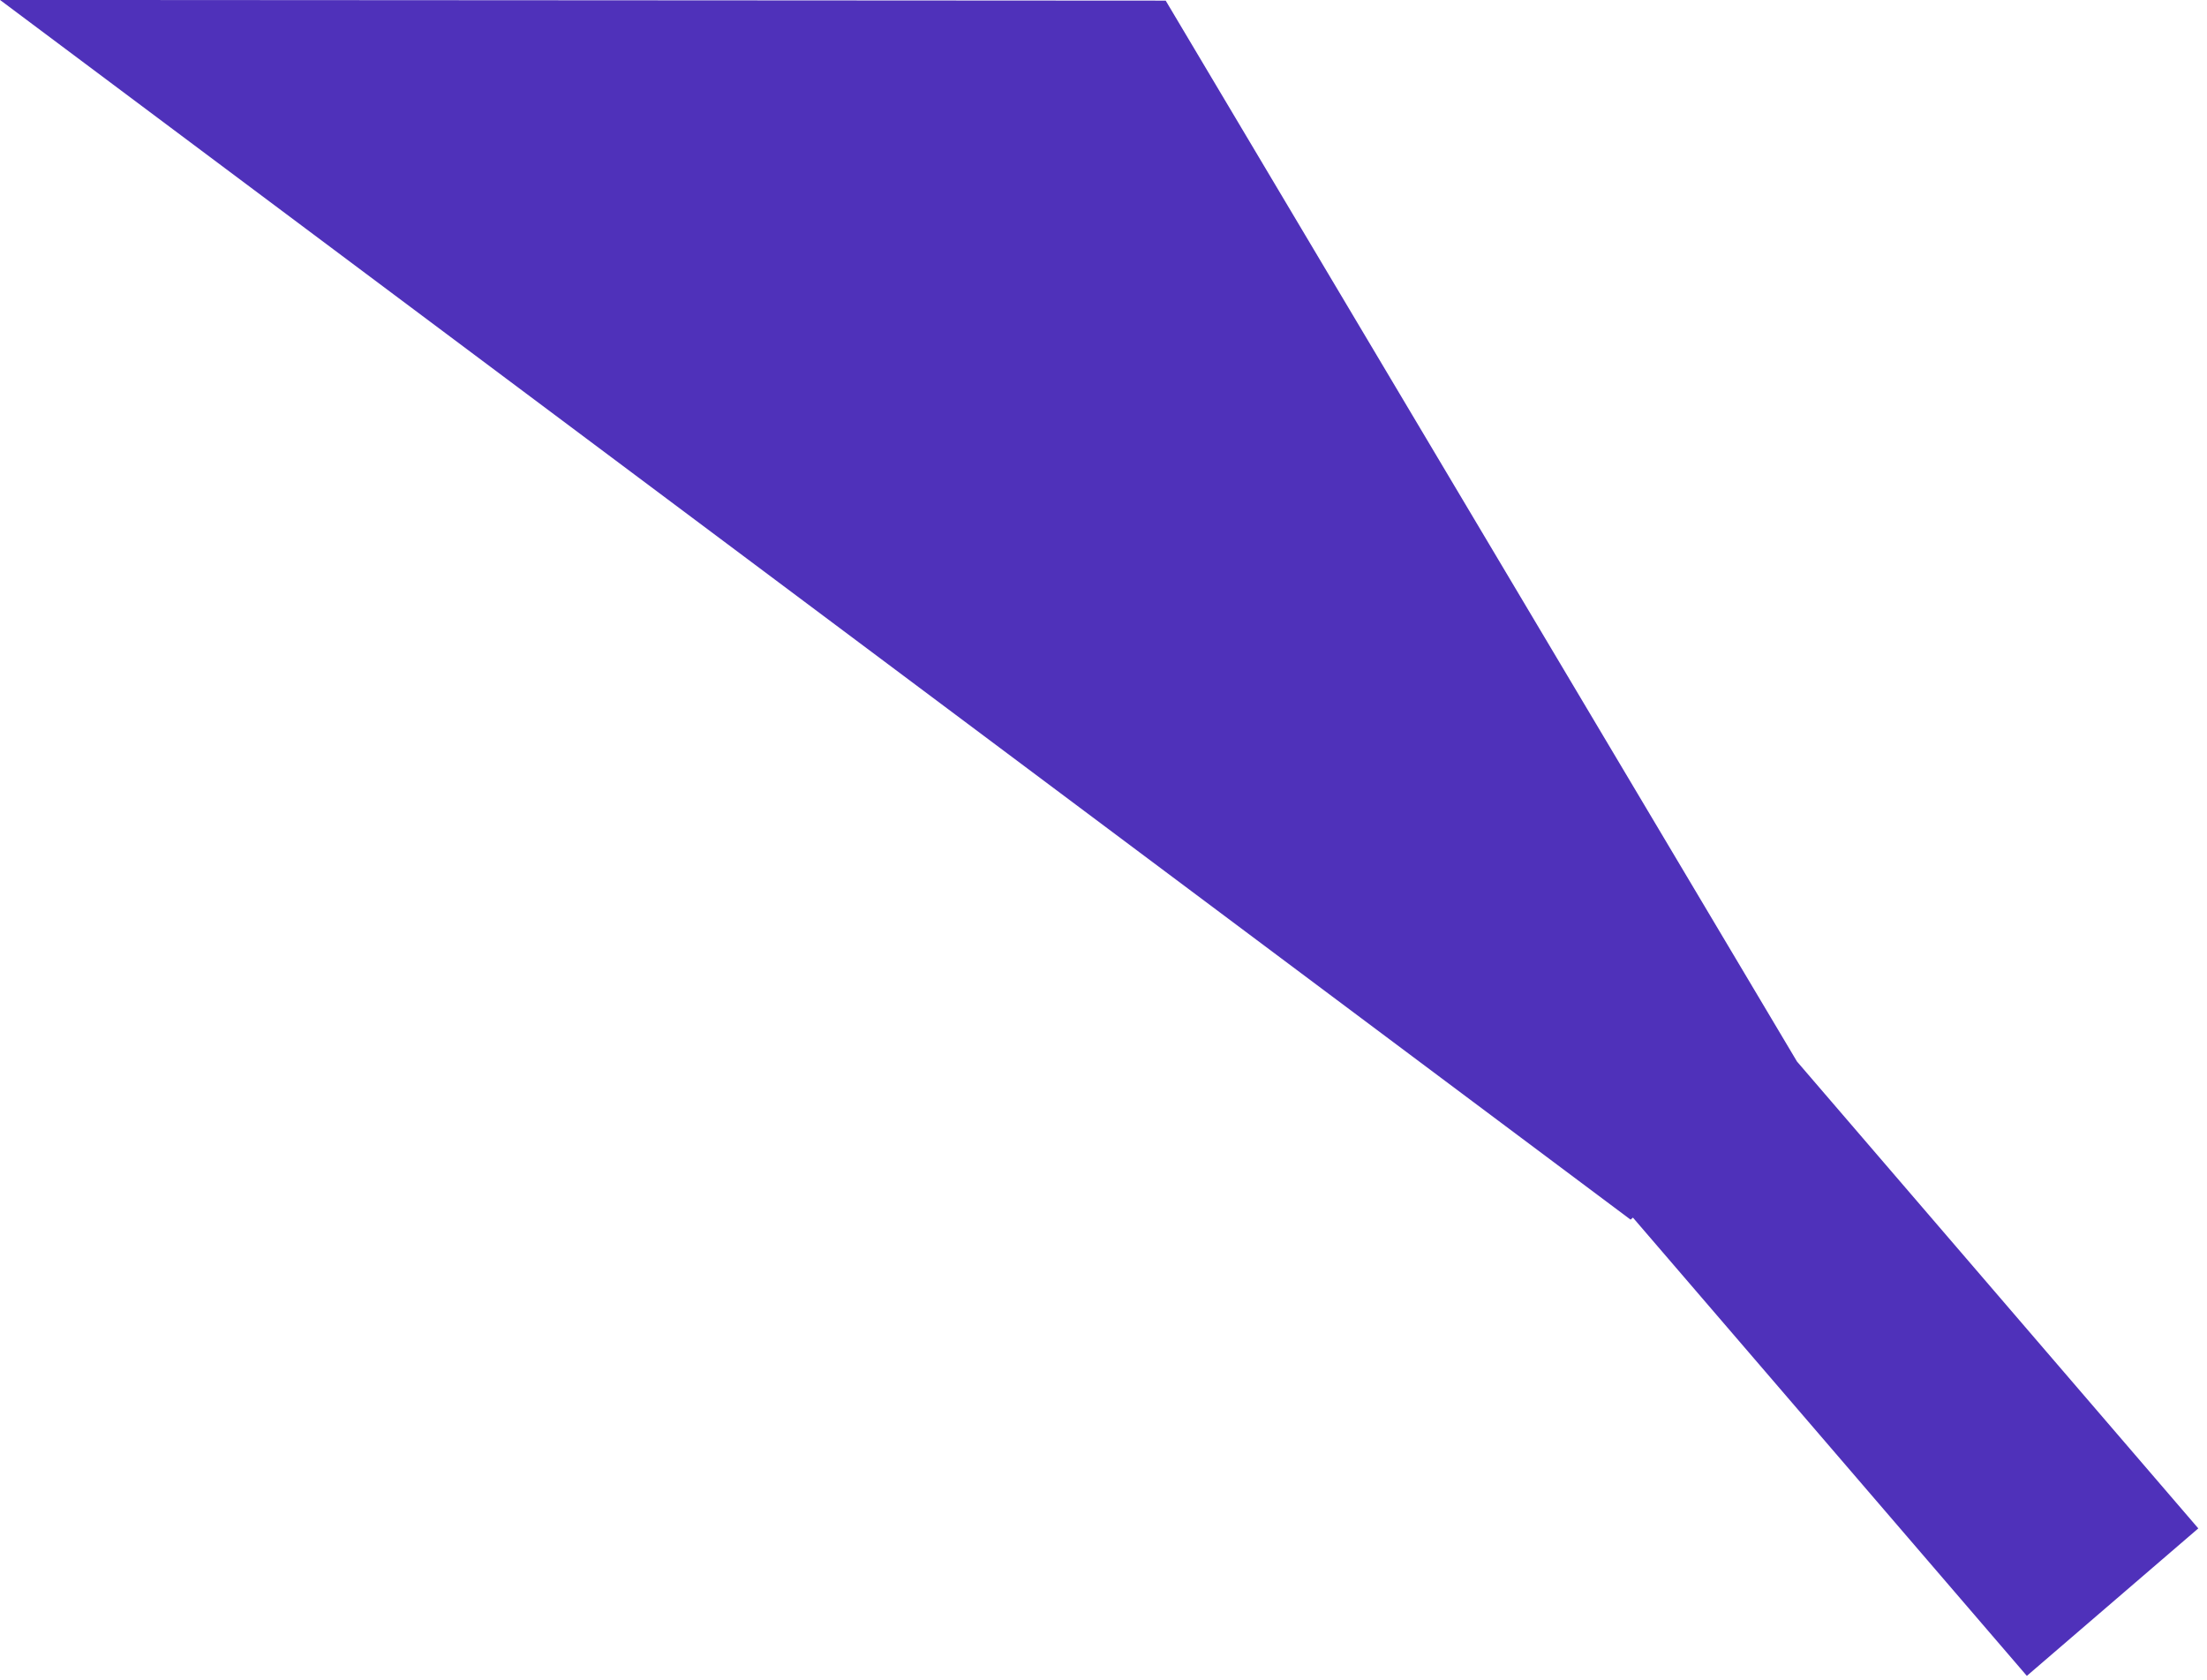 <svg width="134" height="102" viewBox="0 0 134 102" fill="none" xmlns="http://www.w3.org/2000/svg">
<path d="M133.472 92.796L109.105 64.449L70.776 0.038L0 -0.004L99.002 74.05L99.145 73.927L123.062 101.75L133.472 92.796Z" fill="#4F31BA"/>
</svg>
